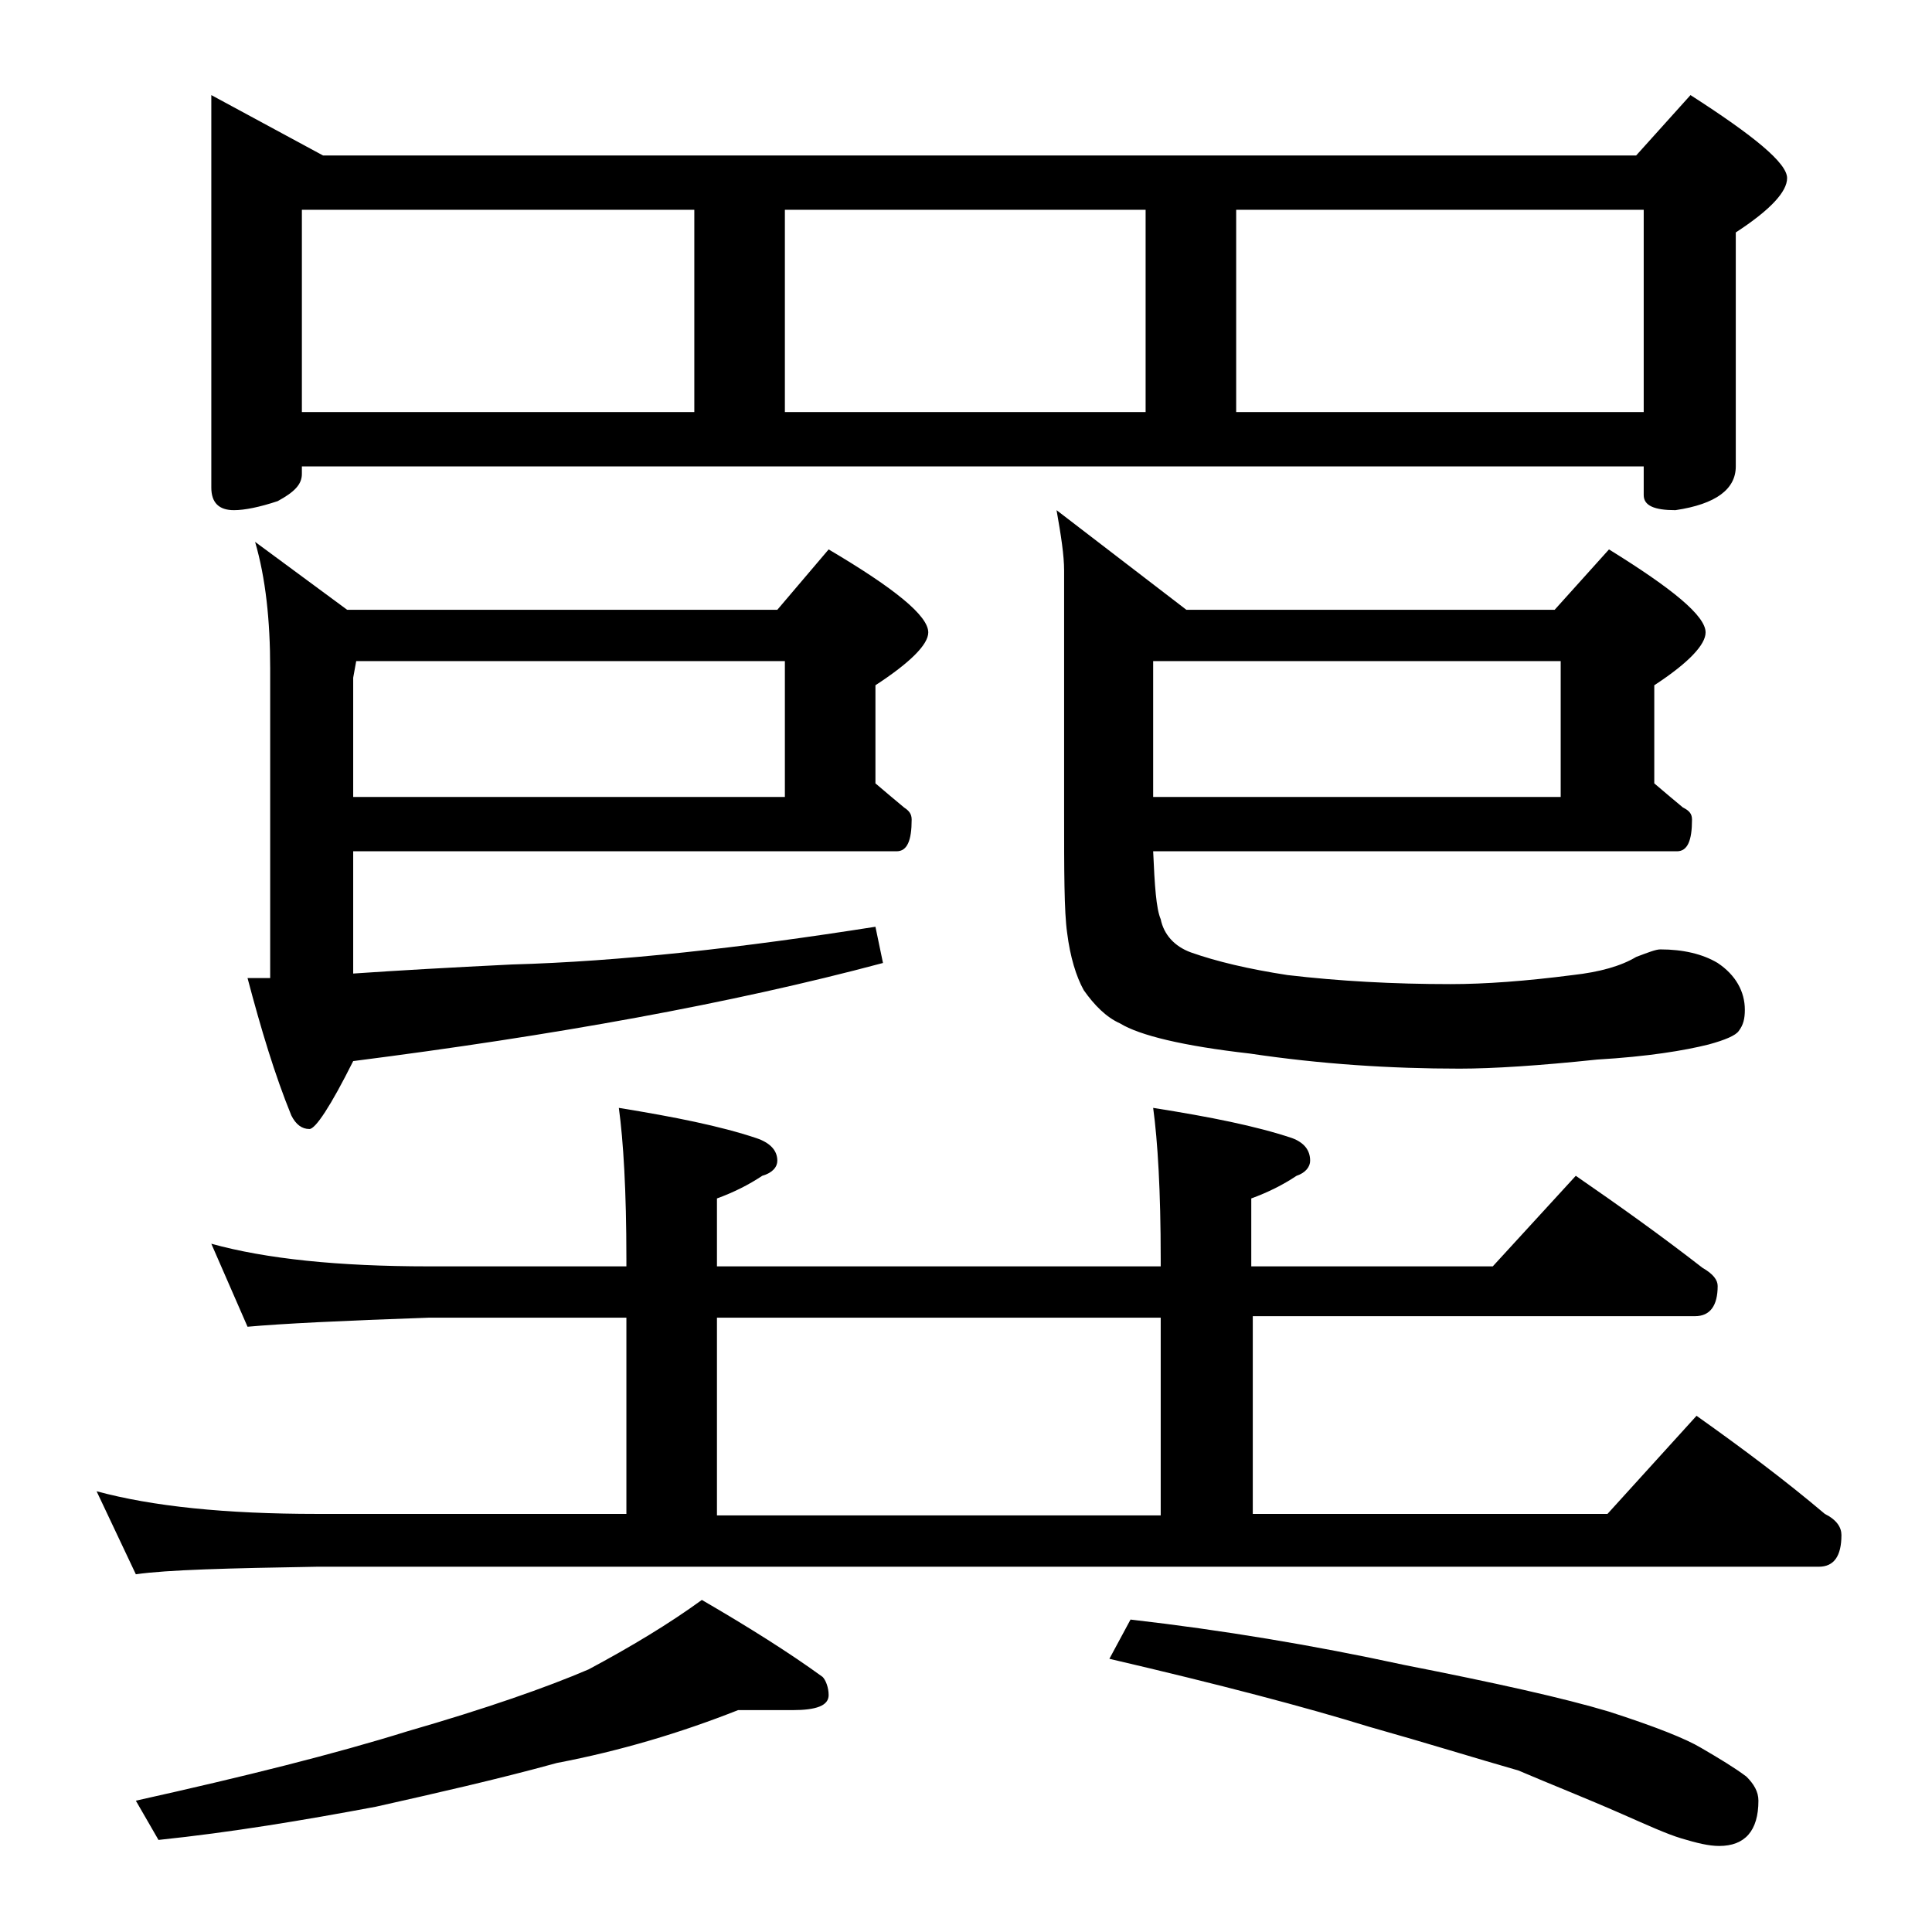 <?xml version="1.0" encoding="utf-8"?>
<!-- Generator: Adobe Illustrator 18.0.0, SVG Export Plug-In . SVG Version: 6.00 Build 0)  -->
<!DOCTYPE svg PUBLIC "-//W3C//DTD SVG 1.1//EN" "http://www.w3.org/Graphics/SVG/1.1/DTD/svg11.dtd">
<svg version="1.1" id="Layer_1" xmlns="http://www.w3.org/2000/svg" xmlns:xlink="http://www.w3.org/1999/xlink" x="0px" y="0px"
	 viewBox="0 0 128 128" enable-background="new 0 0 128 128" xml:space="preserve">
<path d="M14,82.4c3.6,1,8.4,1.5,14.4,1.5h13.1v-0.5c0-4.5-0.2-7.8-0.5-10c3.7,0.6,6.7,1.2,9.1,2c0.9,0.3,1.4,0.8,1.4,1.5
	c0,0.4-0.3,0.8-1,1c-0.9,0.6-1.9,1.1-3,1.5v4.5h29.4v-0.5c0-4.5-0.2-7.8-0.5-10c3.8,0.6,6.8,1.2,9.2,2c0.8,0.3,1.2,0.8,1.2,1.5
	c0,0.4-0.3,0.8-0.9,1c-0.9,0.6-1.9,1.1-3,1.5v4.5h16l5.5-6c2.9,2,5.7,4,8.4,6.1c0.7,0.4,1,0.8,1,1.2c0,1.3-0.5,2-1.5,2H83v13.1h23.5
	l5.9-6.5c3.1,2.2,5.9,4.3,8.5,6.5c0.8,0.4,1.1,0.9,1.1,1.4c0,1.4-0.5,2.1-1.5,2.1H21c-5.9,0.1-9.9,0.2-12,0.5l-2.6-5.5
	c3.7,1,8.5,1.5,14.6,1.5h20.5V87.3H28.4c-5.8,0.2-9.8,0.4-12,0.6L14,82.4z M48.9,113.3c-3.8,1.5-7.8,2.7-12,3.5c-4,1.1-8,2-12,2.9
	c-4.8,0.9-9.6,1.7-14.4,2.2L9,119.3c7.2-1.6,13.2-3.1,18-4.6c5.2-1.5,9.2-2.9,12-4.1c2.8-1.5,5.3-3,7.5-4.6c3.1,1.8,5.8,3.5,8,5.1
	c0.2,0.2,0.4,0.7,0.4,1.2c0,0.7-0.8,1-2.4,1H48.9z M14,6.3l7.4,4h87l3.6-4c4.2,2.7,6.4,4.5,6.4,5.5c0,0.9-1.1,2.1-3.4,3.6v15.5
	c0,1.5-1.3,2.5-4,2.9c-1.4,0-2.1-0.3-2.1-1v-1.9H20v0.5c0,0.7-0.5,1.2-1.6,1.8c-1.2,0.4-2.2,0.6-2.9,0.6c-1,0-1.5-0.5-1.5-1.5V6.3z
	 M23.4,56.4v8.1c2.9-0.2,6.4-0.4,10.5-0.6c7.2-0.2,15.2-1.1,24.1-2.5l0.5,2.4c-10.1,2.7-21.8,4.8-35.1,6.5c-1.5,3-2.5,4.5-2.9,4.5
	c-0.5,0-0.9-0.3-1.2-0.9c-1.1-2.7-2-5.7-2.9-9.1c0.5,0,1,0,1.5,0V44.3c0-3.2-0.3-6-1-8.4l6.1,4.5h28.5l3.4-4
	c4.4,2.6,6.6,4.4,6.6,5.5c0,0.8-1.2,2-3.5,3.5v6.5c0.7,0.6,1.3,1.1,1.9,1.6c0.3,0.2,0.5,0.4,0.5,0.8c0,1.4-0.3,2.1-1,2.1H23.4z
	 M20,27.3h26V13.9H20V27.3z M23.6,43.8l-0.2,1.1v7.9H52v-9H23.6z M47.5,100.4h29.4V87.3H47.5V100.4z M52,27.3h23.9V13.9H52V27.3z
	 M76.4,56.4c0.1,2.3,0.2,3.8,0.5,4.5c0.2,1,0.9,1.8,2,2.2c1.7,0.6,3.8,1.1,6.4,1.5c3.4,0.4,7,0.6,10.8,0.6c2.3,0,5-0.2,8.1-0.6
	c1.8-0.2,3.2-0.6,4.2-1.2c0.8-0.3,1.3-0.5,1.6-0.5c1.5,0,2.8,0.3,3.8,0.9c1.2,0.8,1.8,1.9,1.8,3.1c0,0.6-0.1,1-0.4,1.4
	c-0.2,0.3-0.9,0.6-2,0.9c-1.6,0.4-4,0.8-7.4,1c-3.8,0.4-6.9,0.6-9.1,0.6c-4.6,0-9.2-0.3-13.9-1c-4.4-0.5-7.3-1.2-8.6-2
	c-0.9-0.4-1.7-1.2-2.4-2.2c-0.5-0.9-0.9-2.2-1.1-3.8c-0.2-1.4-0.2-4.1-0.2-8v-16c0-1-0.2-2.3-0.5-4l8.6,6.6h24.4l3.6-4
	c4.2,2.6,6.4,4.4,6.4,5.5c0,0.8-1.1,2-3.4,3.5v6.5c0.7,0.6,1.3,1.1,1.9,1.6c0.4,0.2,0.6,0.4,0.6,0.8c0,1.4-0.3,2.1-1,2.1H76.4z
	 M74.9,107.3C81,108,87,109,93,110.3c6.1,1.2,10.6,2.2,13.6,3.1c3.1,1,5.1,1.8,6.1,2.4c1.2,0.7,2.2,1.3,3,1.9c0.5,0.5,0.8,1,0.8,1.6
	c0,2-0.9,3-2.6,3c-0.7,0-1.5-0.2-2.5-0.5c-1-0.3-2.3-0.9-3.9-1.6c-2.5-1.1-4.8-2-6.9-2.9c-2.8-0.8-6-1.8-9.9-2.9
	c-4.2-1.3-9.9-2.8-17.2-4.5L74.9,107.3z M76.4,43.8v9h27v-9H76.4z M81.9,27.3h27V13.9h-27V27.3z"/>
</svg>
